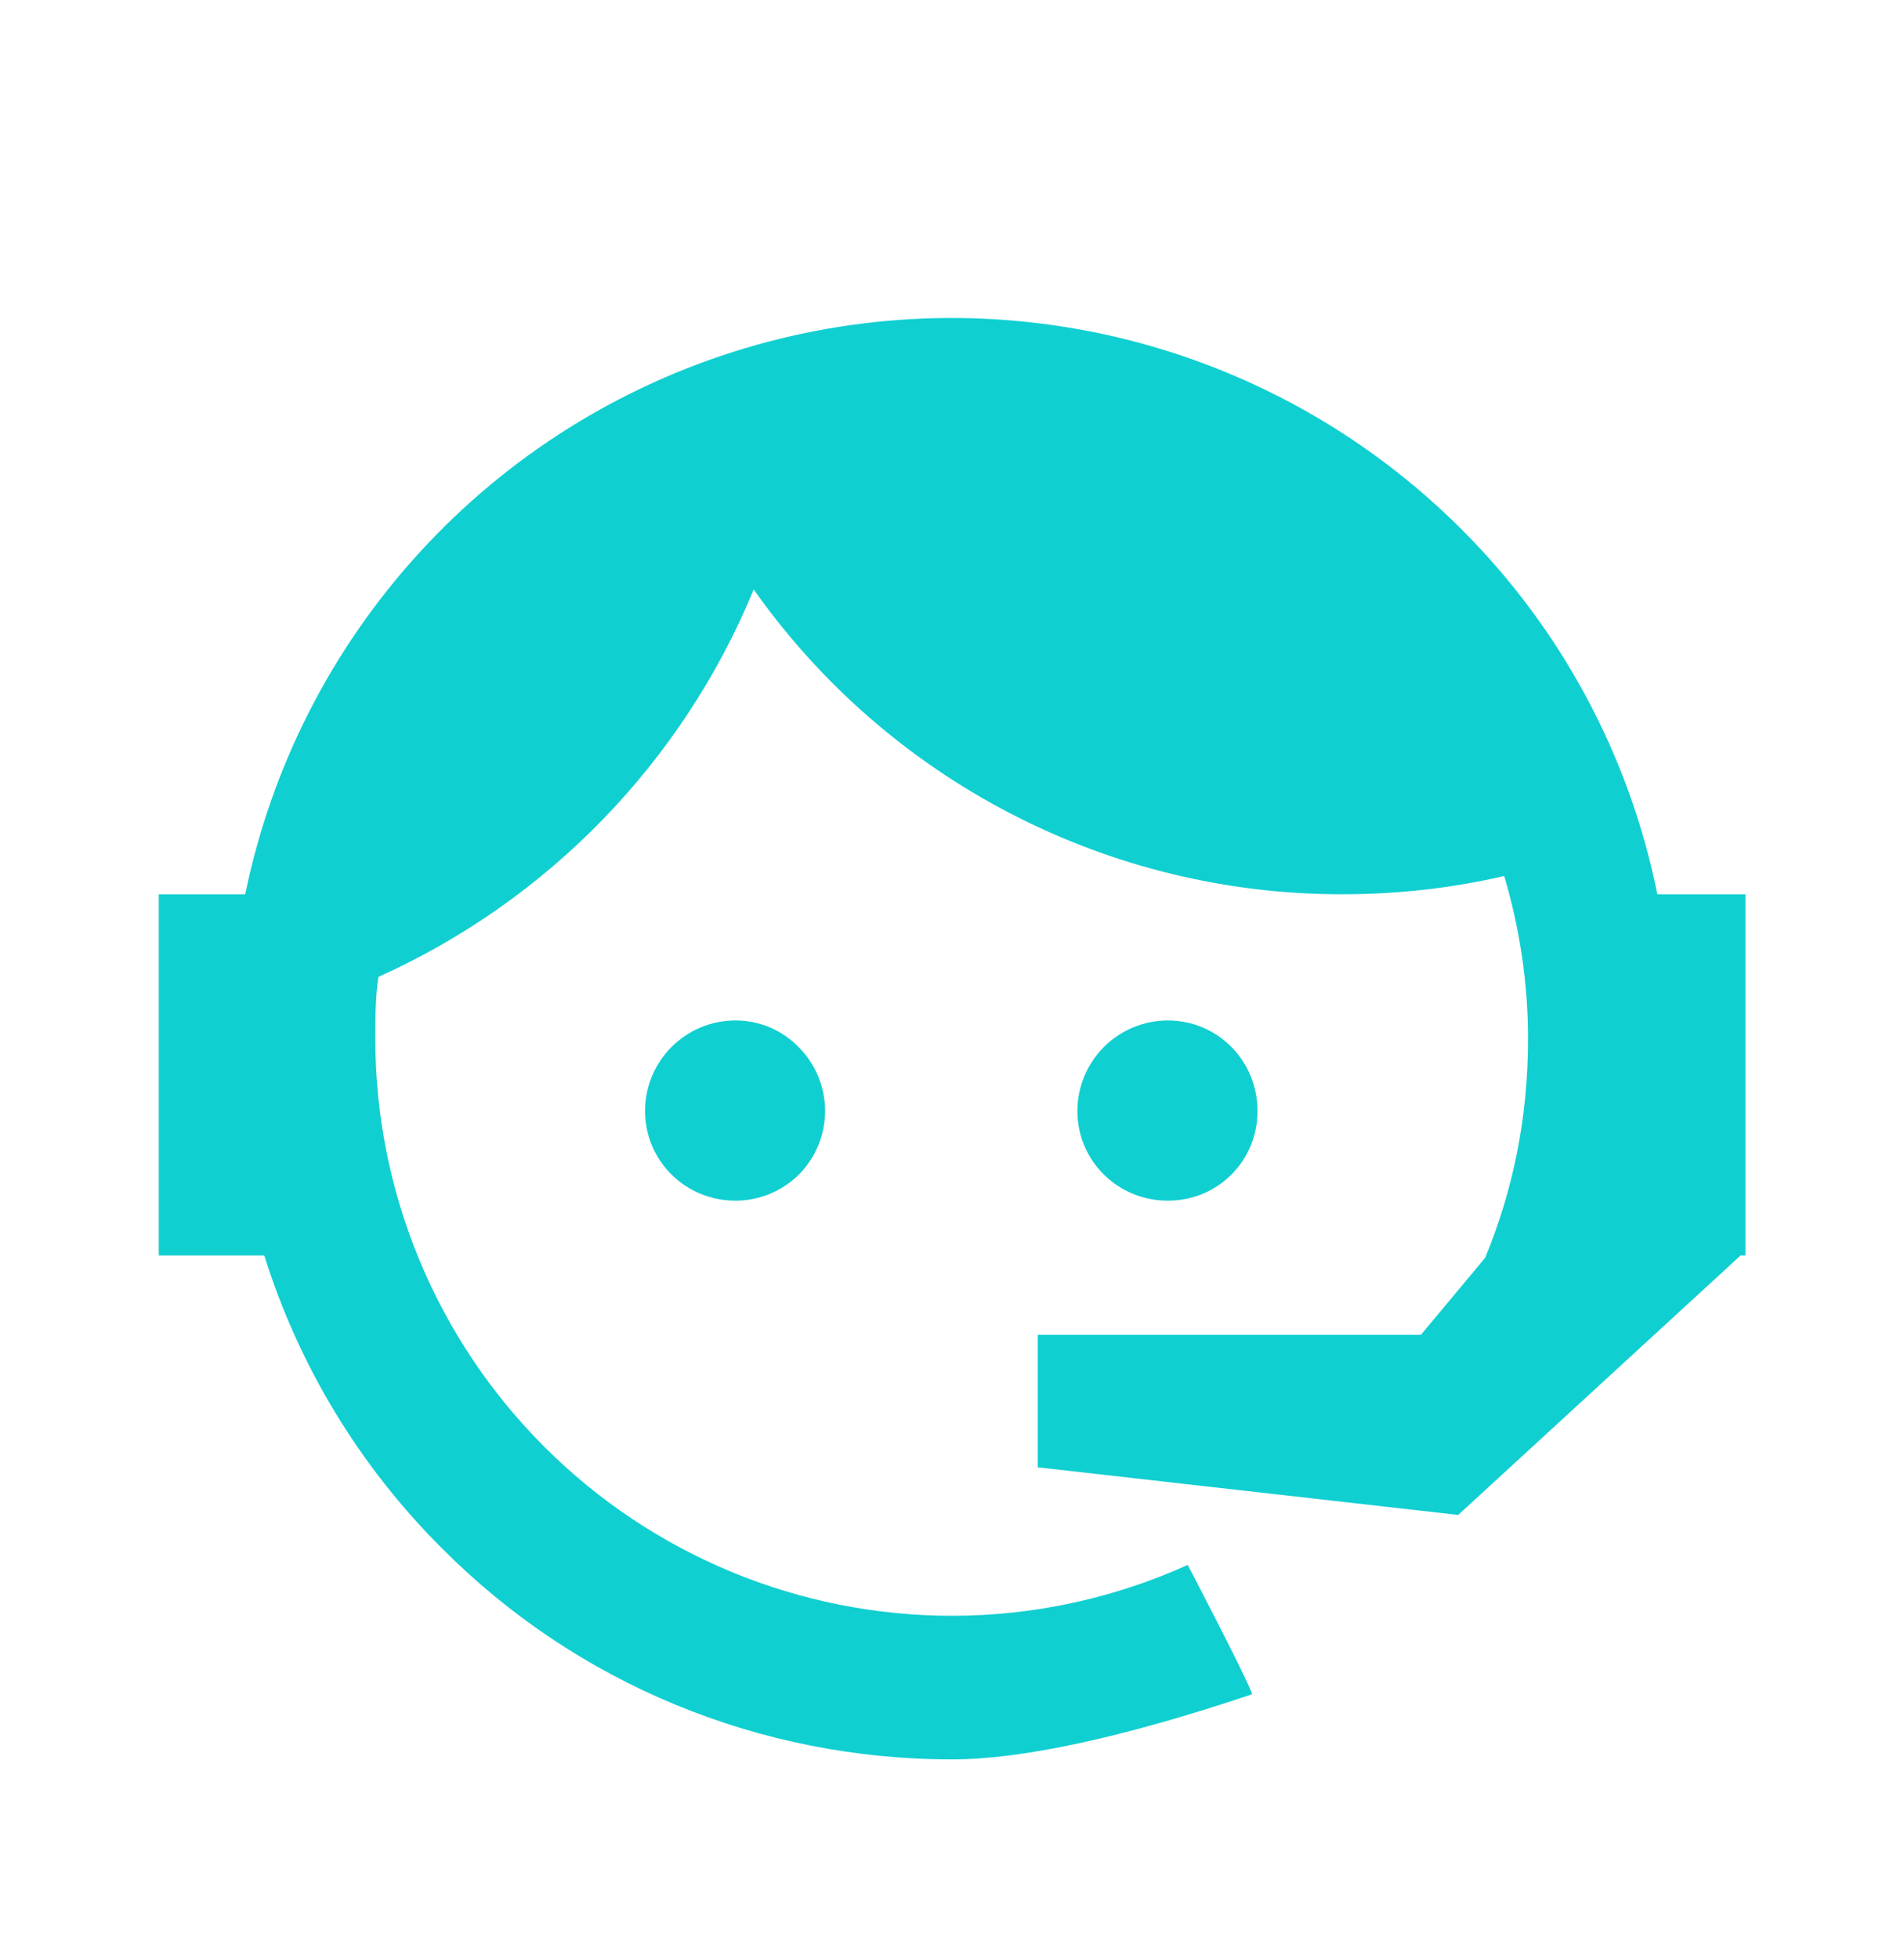 <svg width="35" height="36" viewBox="0 0 35 36" fill="none" xmlns="http://www.w3.org/2000/svg">
<path d="M27.301 23.11C27.812 21.871 28.089 20.544 28.089 19.085C28.089 18.035 27.928 17.029 27.651 16.096C26.703 16.315 25.712 16.431 24.676 16.431C22.556 16.434 20.466 15.926 18.583 14.951C16.7 13.977 15.078 12.564 13.855 10.831C12.549 13.997 10.081 16.543 6.958 17.948C6.899 18.313 6.899 18.706 6.899 19.085C6.899 20.478 7.173 21.857 7.706 23.143C8.239 24.429 9.02 25.598 10.005 26.582C11.993 28.571 14.69 29.688 17.501 29.688C19.033 29.688 20.506 29.352 21.833 28.754C22.664 30.344 23.043 31.131 23.014 31.131C20.622 31.933 18.77 32.327 17.501 32.327C13.972 32.327 10.603 30.942 8.124 28.448C6.615 26.946 5.494 25.099 4.858 23.067H2.918V16.431H4.508C4.989 14.087 6.096 11.917 7.712 10.151C9.327 8.385 11.39 7.09 13.683 6.402C15.975 5.714 18.411 5.66 20.731 6.244C23.052 6.829 25.171 8.031 26.864 9.723C28.701 11.554 29.954 13.889 30.466 16.431H32.085V23.067H31.997L26.805 27.835L19.076 26.96V24.525H26.12L27.301 23.11ZM13.52 18.75C13.958 18.75 14.38 18.925 14.687 19.246C14.995 19.556 15.167 19.976 15.167 20.413C15.167 20.85 14.995 21.269 14.687 21.579C14.38 21.886 13.958 22.061 13.52 22.061C12.601 22.061 11.858 21.331 11.858 20.413C11.858 19.494 12.601 18.75 13.52 18.75ZM21.468 18.75C22.387 18.75 23.116 19.494 23.116 20.413C23.116 21.331 22.387 22.061 21.468 22.061C20.549 22.061 19.805 21.331 19.805 20.413C19.805 19.972 19.981 19.549 20.292 19.237C20.604 18.925 21.027 18.75 21.468 18.75Z" fill="#10CFD1"/>
</svg>
